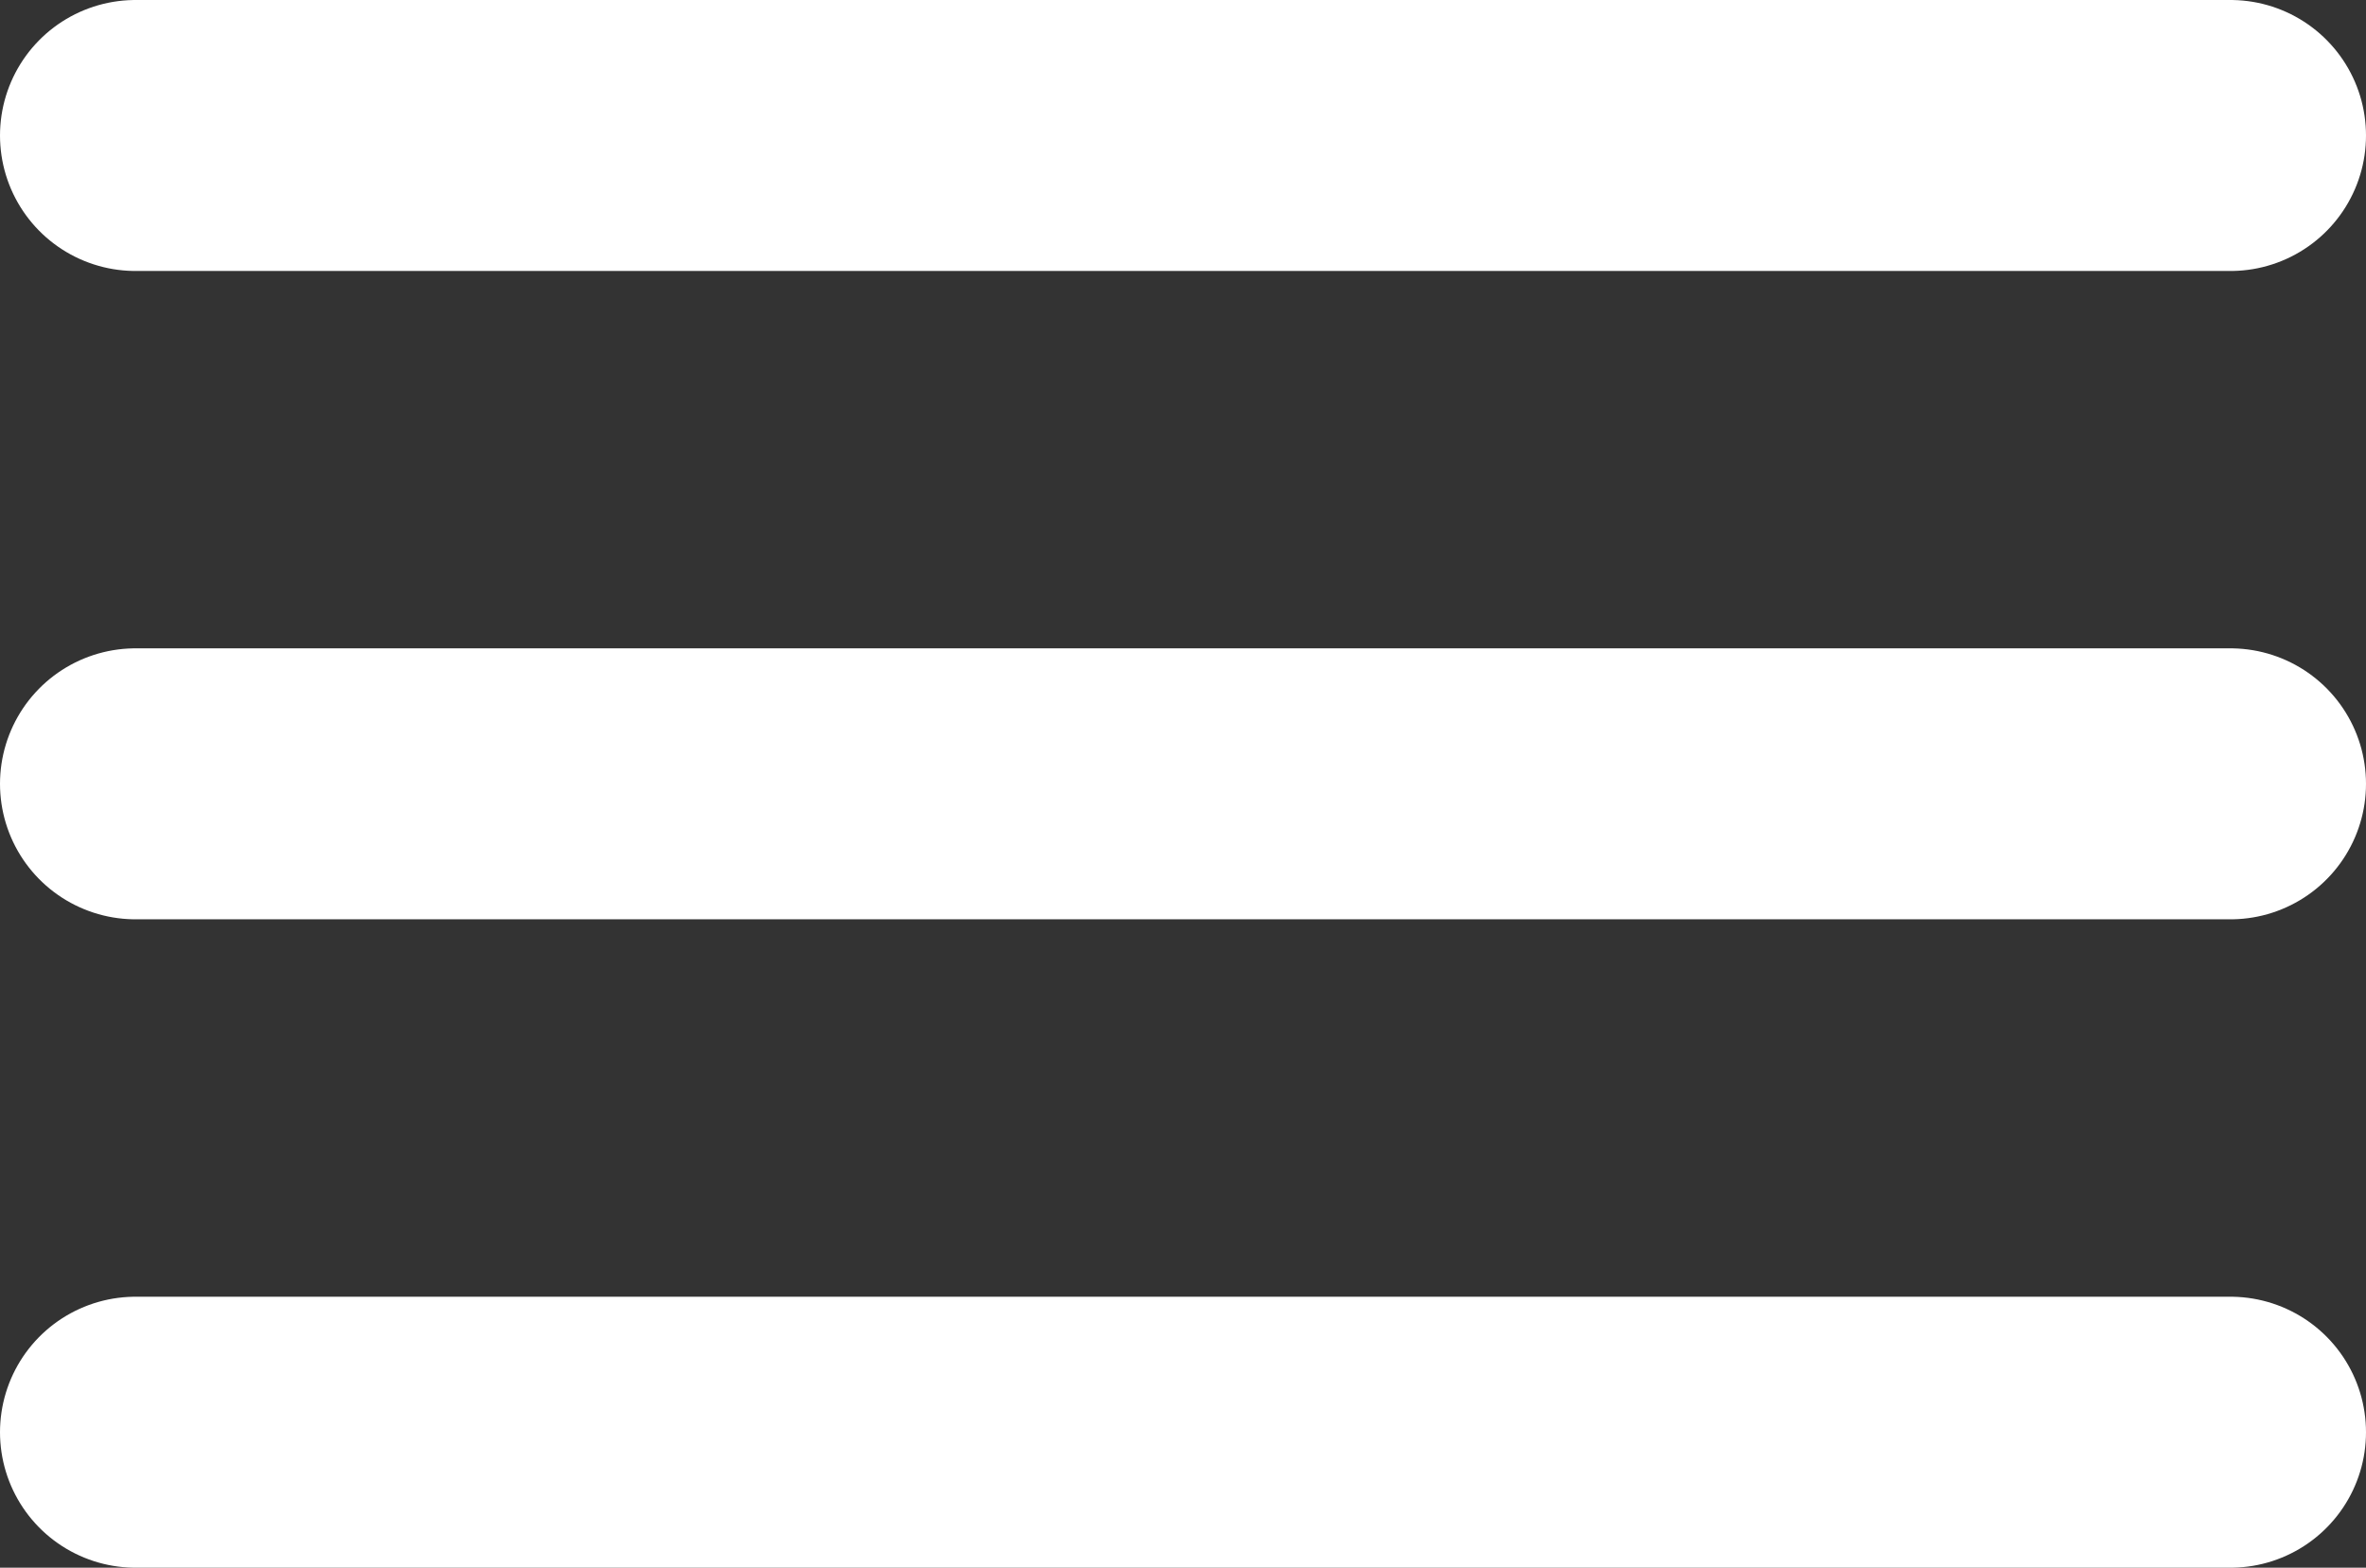 <svg xmlns="http://www.w3.org/2000/svg" width="43.652" height="28.927" viewBox="0 0 43.652 28.927">
  <rect x="0" y="0" width="43.652" height="28.927" fill="#333333" stroke="none"/>
  <g id="menu" transform="translate(-3.688 -8.188)">
    <path id="Path_25274" data-name="Path 25274" d="M6.188,10.688H44.84" transform="translate(0)" fill="none" stroke="#fff" stroke-linecap="round" stroke-miterlimit="10" stroke-width="5"/>
    <path id="Path_25275" data-name="Path 25275" d="M6.188,18H44.84" transform="translate(0 4.651)" fill="none" stroke="#fff" stroke-linecap="round" stroke-miterlimit="10" stroke-width="5"/>
    <path id="Path_25276" data-name="Path 25276" d="M6.188,25.313H44.84" transform="translate(0 9.302)" fill="none" stroke="#fff" stroke-linecap="round" stroke-miterlimit="10" stroke-width="5"/>
  </g>
</svg>
